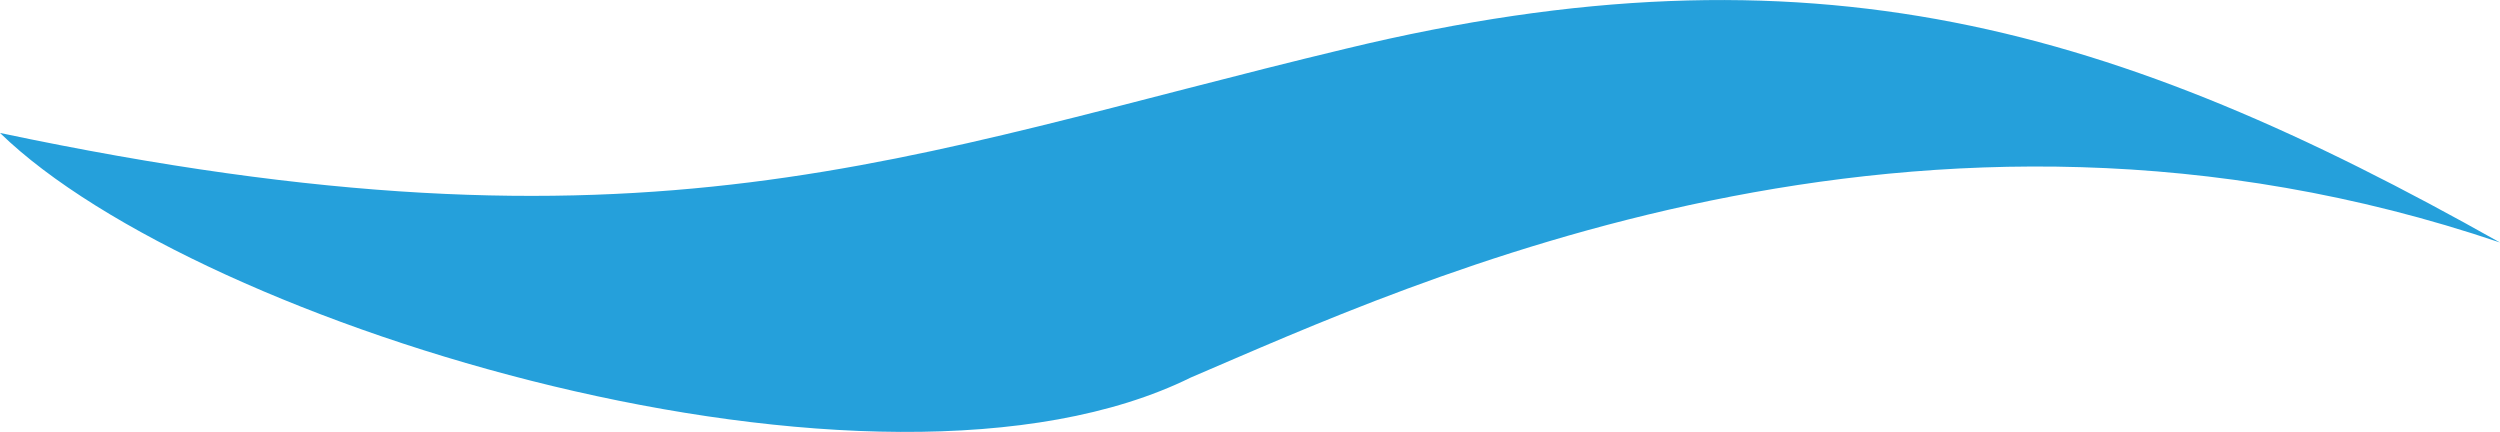 <svg xmlns="http://www.w3.org/2000/svg" viewBox="0 0 20.649 3.568"><defs><style>.cls-1{fill:#25a0db;}</style></defs><g id="レイヤー_2" data-name="レイヤー 2"><g id="レイヤー1"><path class="cls-1" d="M20.649,2.003C17.479.219,14.966-.528,11.117.402,7.44,1.283,5.371,2.233,0,1.098,1.647,2.701,7.247,4.397,9.836,3.118,11.668,2.336,15.845.376,20.649,2.003"/></g></g></svg>